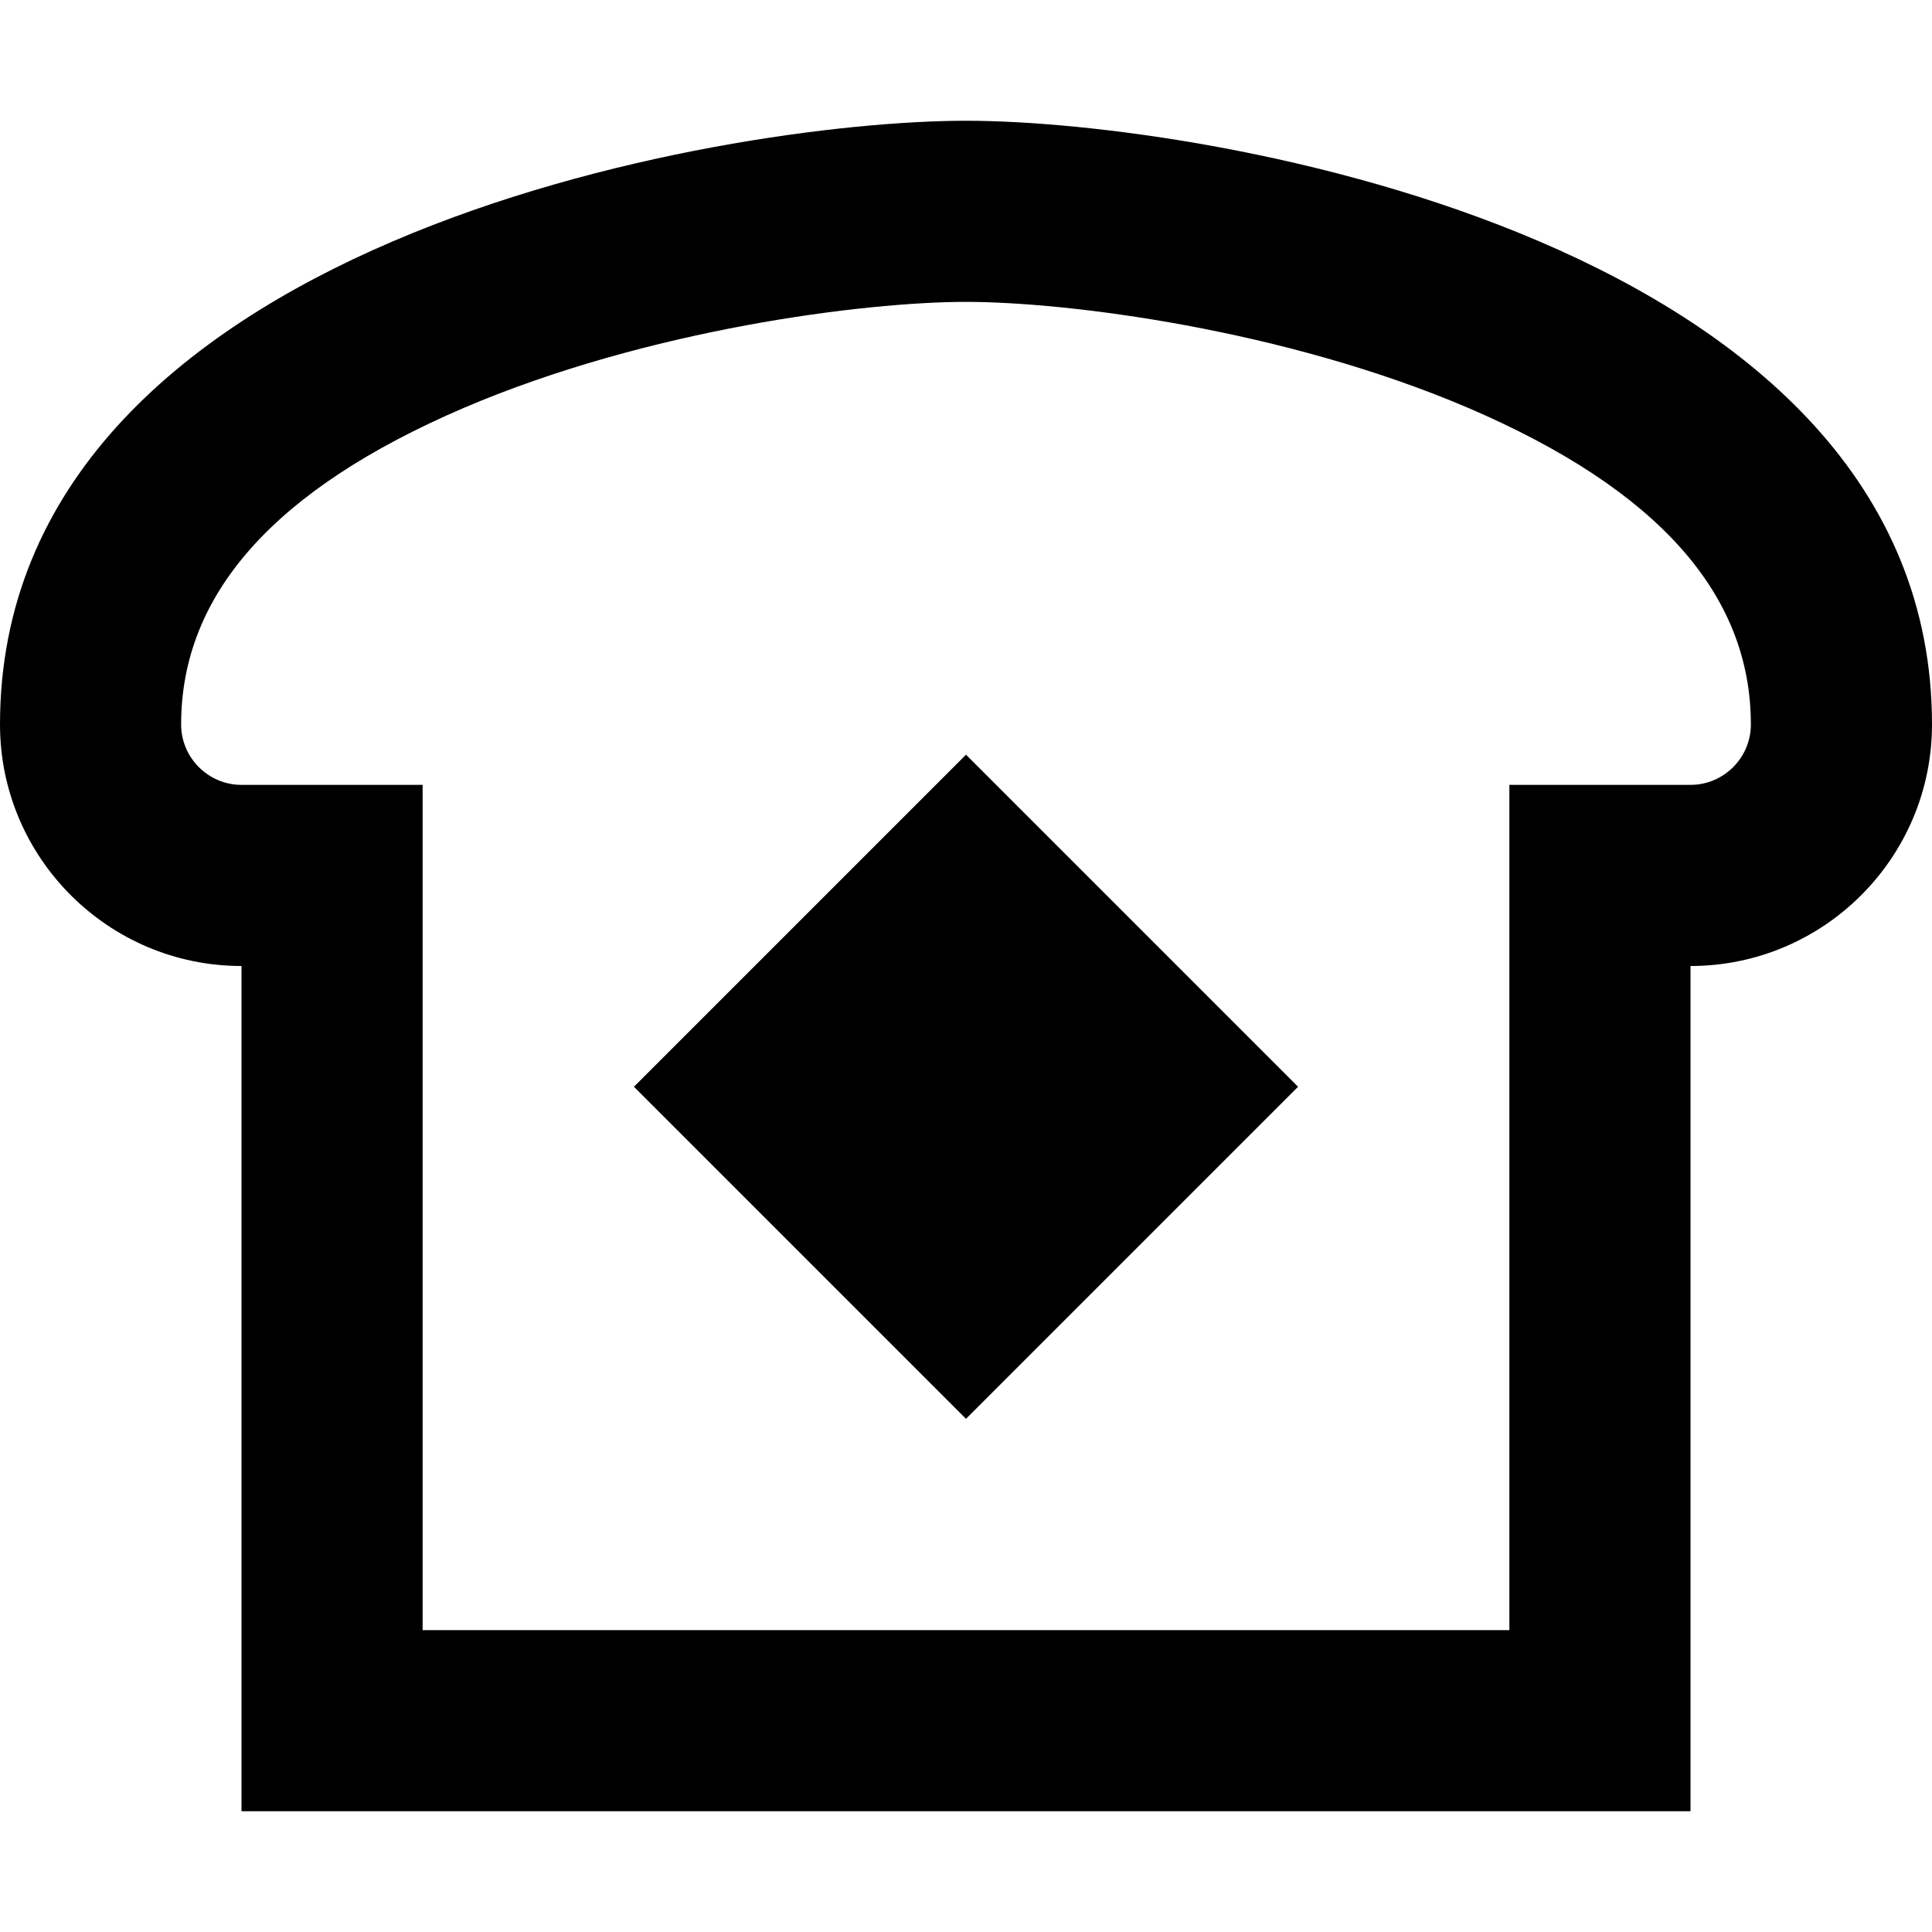 <svg xmlns="http://www.w3.org/2000/svg" viewBox="0 0 512 512"><!--! Font Awesome Pro 6.6.0 by @fontawesome - https://fontawesome.com License - https://fontawesome.com/license (Commercial License) Copyright 2024 Fonticons, Inc. --><path d="M112 256l0-48-48 0c-8.8 0-16-7.2-16-16c0-34.5 24.6-62.3 74.9-83.9C171.8 87.2 229.2 80 256 80s84.2 7.2 133.1 28.1C439.4 129.7 464 157.5 464 192c0 8.8-7.2 16-16 16l-48 0 0 48 0 176-288 0 0-176zM448 480l0-48 0-128 0-48c35.3 0 64-28.7 64-64C512 64 320 32 256 32S0 64 0 192c0 35.3 28.7 64 64 64l0 48 0 128 0 48 48 0 288 0 48 0zM256 376l88-88-88-88-88 88 88 88z"/></svg>